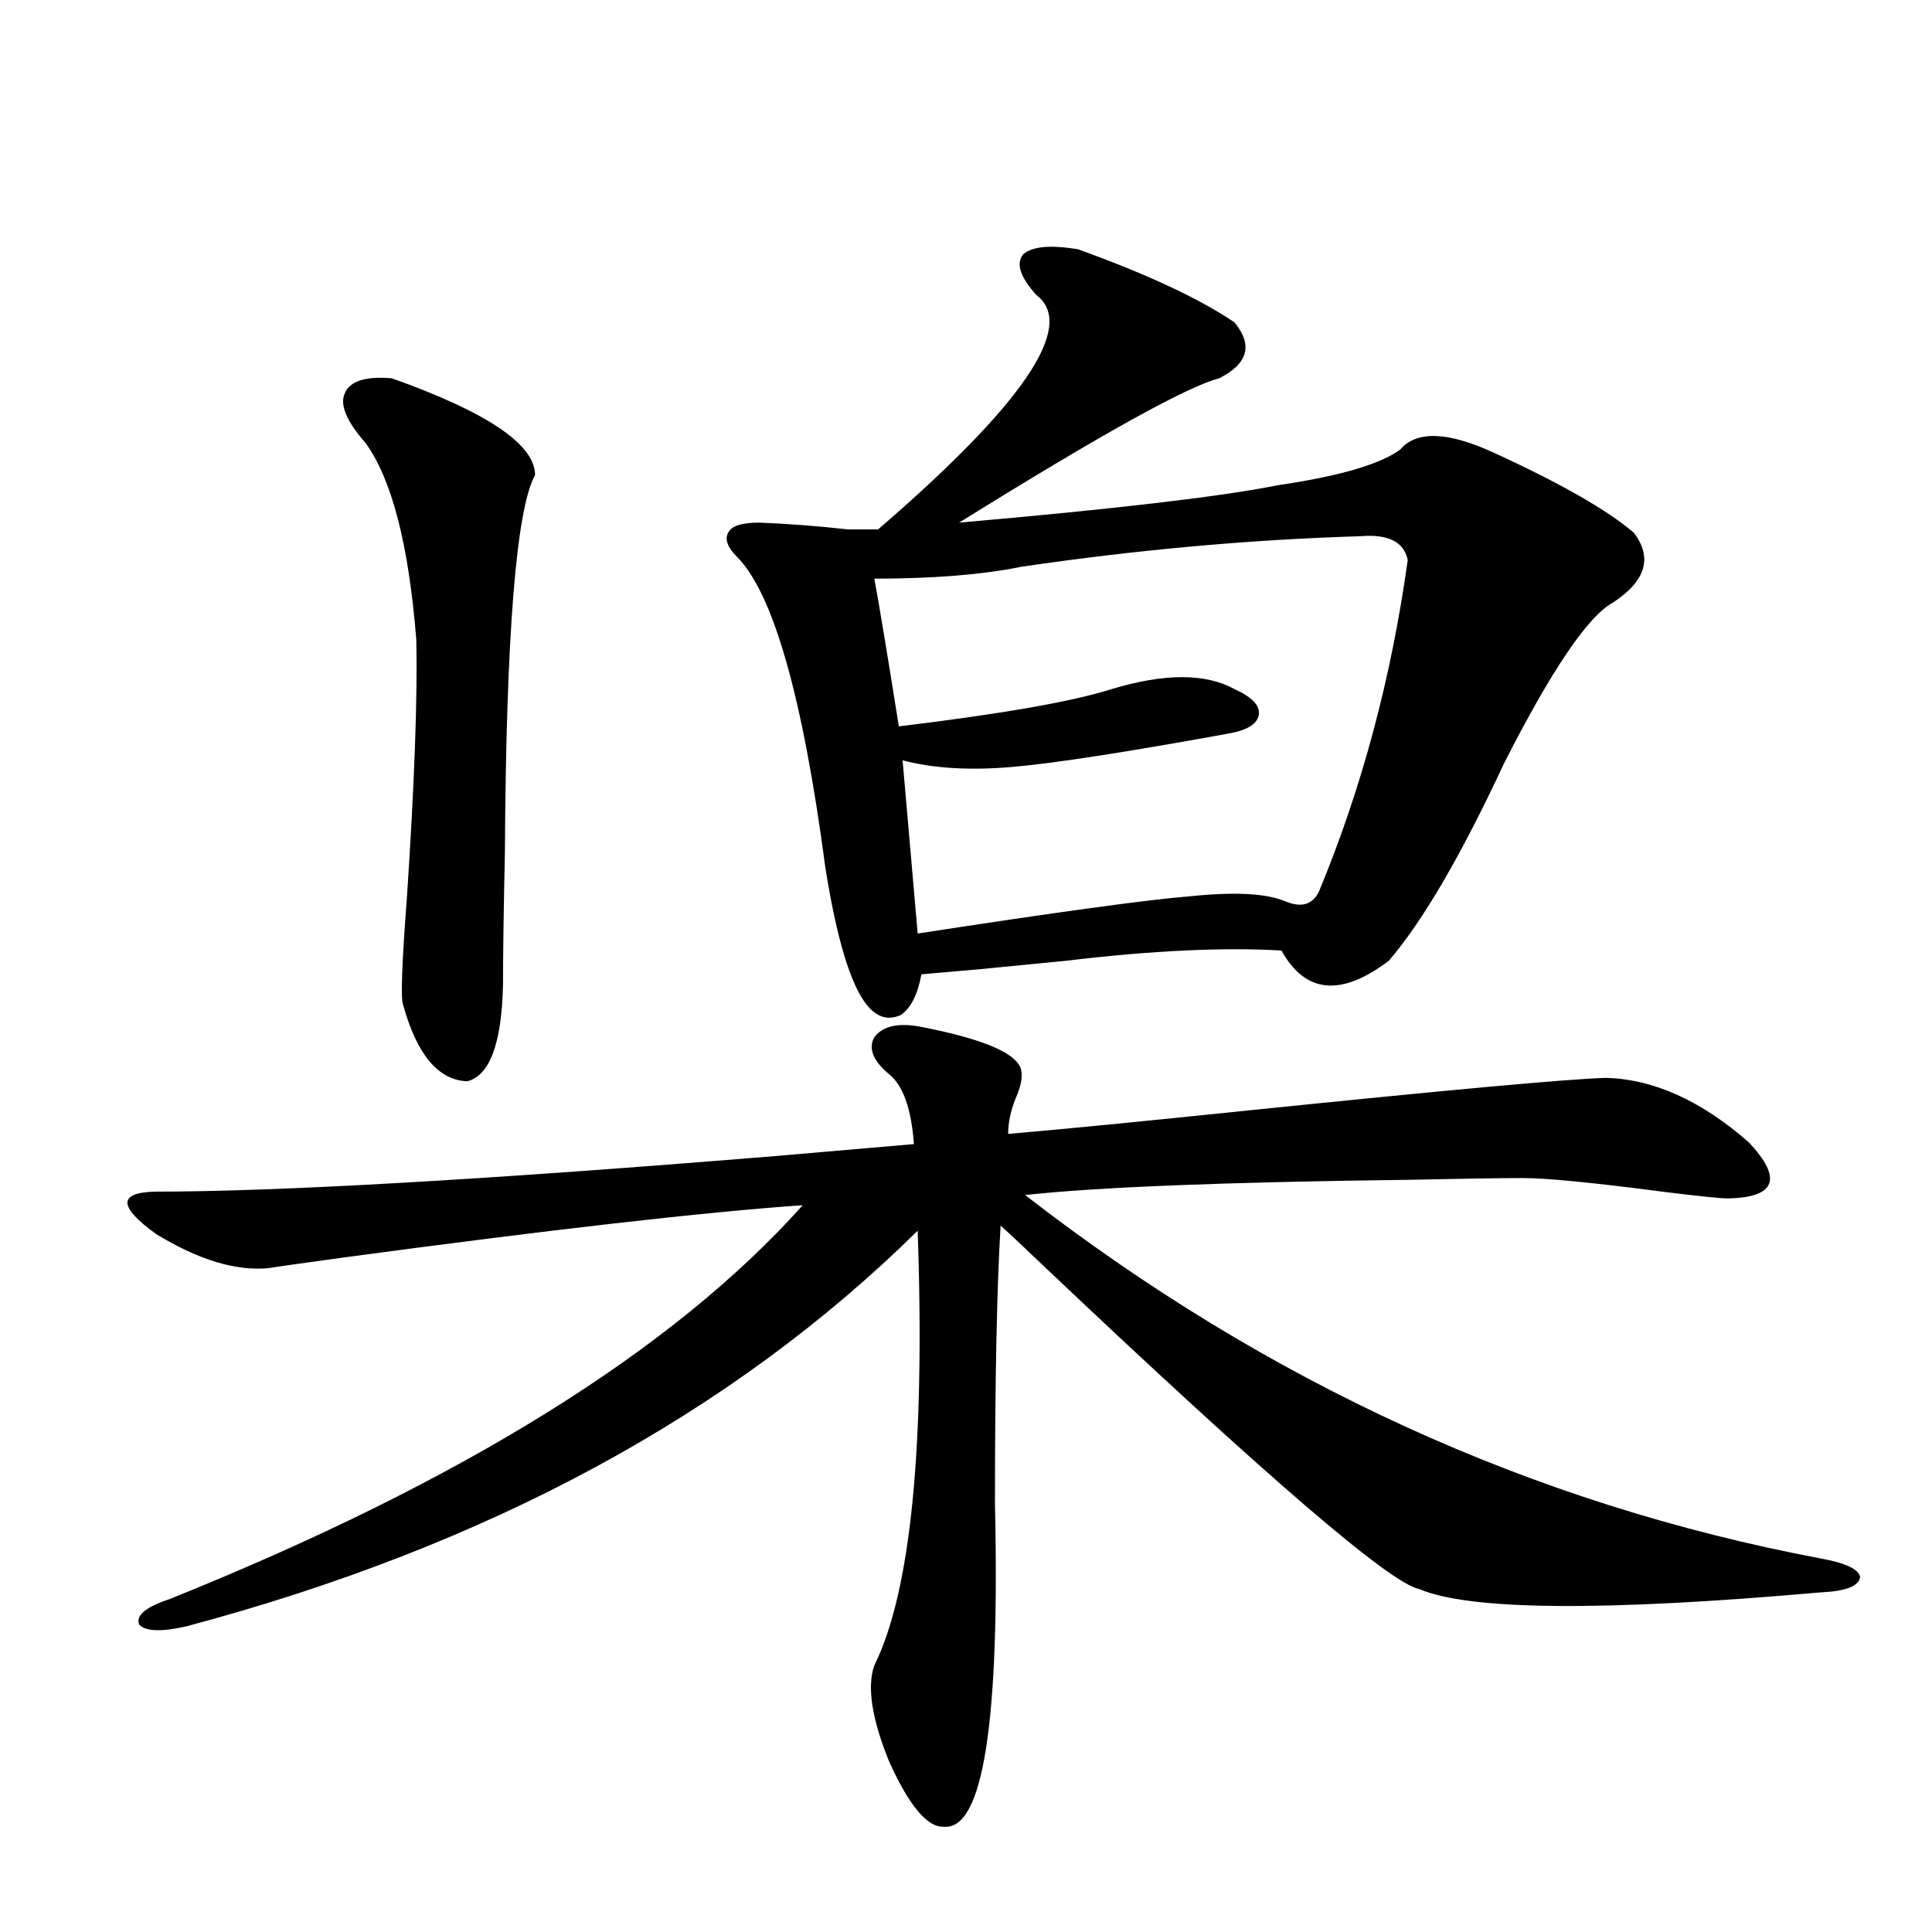 <?xml version="1.0" encoding="utf-8"?>
<!-- Generator: Adobe Illustrator 16.0.0, SVG Export Plug-In . SVG Version: 6.00 Build 0)  -->
<!DOCTYPE svg PUBLIC "-//W3C//DTD SVG 1.1//EN" "http://www.w3.org/Graphics/SVG/1.1/DTD/svg11.dtd">
<svg version="1.1" id="图层_1" xmlns="http://www.w3.org/2000/svg" xmlns:xlink="http://www.w3.org/1999/xlink" x="0px" y="0px"
	 width="1000px" height="1000px" viewBox="0 0 1000 1000" enable-background="new 0 0 1000 1000" xml:space="preserve">
<path d="M476.939,531.539c33.17,6.455,50.396,14.063,51.706,22.852c0.641,3.516-0.335,8.212-2.927,14.063
	c-2.606,6.455-3.902,12.607-3.902,18.457c27.316-2.334,69.267-6.441,125.851-12.305c102.757-10.547,163.898-16.109,183.41-16.699
	c24.71,0.591,49.42,11.728,74.145,33.398c17.561,18.759,13.979,28.427-10.731,29.004c-3.902,0-15.289-1.167-34.146-3.516
	c-35.776-4.683-59.846-7.031-72.193-7.031c-11.707,0-30.898,0.302-57.56,0.879c-96.263,1.181-162.923,3.818-199.995,7.91
	c125.516,97.27,262.753,159.961,411.697,188.086c13.003,2.348,19.832,5.576,20.487,9.668c-0.655,4.697-7.484,7.333-20.487,7.91
	c-112.527,9.956-181.794,9.366-207.8-1.758c-14.969-2.925-79.357-58.296-193.166-166.113c-10.411-9.956-18.216-17.276-23.414-21.973
	c-1.951,32.231-2.927,80.283-2.927,144.141c2.592,113.077-6.188,168.75-26.341,166.992c-8.46,0.577-17.896-10.547-28.292-33.398
	c-9.115-22.275-11.707-38.974-7.805-50.097c18.856-38.081,26.341-113.077,22.438-225C378.726,731.93,252.555,800.196,96.461,841.793
	c-13.018,2.925-21.143,2.637-24.39-0.879c-1.951-4.697,3.247-9.077,15.609-13.184c151.536-60.933,260.802-128.897,327.797-203.906
	c-50.73,3.516-130.408,12.607-239.019,27.246c-21.463,2.939-33.825,4.697-37.072,5.273c-16.92,1.758-36.432-4.092-58.535-17.578
	c-19.512-14.063-19.847-21.382-0.976-21.973c64.389,0,171.703-6.152,321.943-18.457c33.811-2.925,57.56-4.971,71.218-6.152
	c-1.311-18.155-5.533-30.171-12.683-36.035c-8.46-7.031-11.066-13.472-7.805-19.336
	C457.093,530.963,465.232,529.205,476.939,531.539z M202.8,195.797c49.42,17.578,74.145,34.277,74.145,50.098
	c-9.756,17.578-14.969,82.617-15.609,195.117c-0.655,30.473-0.976,53.325-0.976,68.555c-0.655,30.473-6.829,47.173-18.536,50.098
	c-14.969-0.577-26.021-13.76-33.17-39.551c-1.311-2.925-0.655-21.382,1.951-55.371c3.902-58.584,5.519-103.12,4.878-133.594
	c-3.902-49.219-12.683-83.194-26.341-101.953c-9.756-11.124-13.338-19.624-10.731-25.488
	C181.002,197.267,189.142,194.63,202.8,195.797z M661.325,251.168c31.859-4.683,53.002-10.835,63.413-18.457
	c8.445-9.956,24.71-9.366,48.779,1.758c34.466,15.82,58.535,29.594,72.193,41.309c9.756,12.895,6.174,24.912-10.731,36.035
	c-13.018,7.031-31.874,34.868-56.584,83.496c-22.118,47.461-41.95,81.45-59.511,101.953c-24.725,18.759-43.261,17.001-55.608-5.273
	c-29.923-1.758-66.995,0-111.217,5.273c-12.362,1.181-27.316,2.637-44.877,4.395c-13.658,1.181-23.749,2.06-30.243,2.637
	c-1.951,10.547-5.533,17.578-10.731,21.094c-6.509,2.939-12.362,1.181-17.561-5.273c-8.46-10.547-15.609-34.277-21.463-71.191
	c-11.707-88.467-26.996-142.081-45.853-160.84c-5.213-5.273-6.509-9.668-3.902-13.184c1.951-2.925,7.149-4.395,15.609-4.395
	c14.954,0.591,30.243,1.758,45.853,3.516h15.609c75.44-65.039,102.757-105.469,81.949-121.289
	c-8.46-9.366-10.731-16.397-6.829-21.094c4.543-4.092,13.979-4.971,28.292-2.637c35.762,12.895,62.758,25.488,80.974,37.793
	c9.756,11.728,7.149,21.396-7.805,29.004c-16.265,4.106-61.142,29.004-134.631,74.707
	C577.09,263.473,632.058,257.032,661.325,251.168z M704.251,277.535c-57.239,1.758-115.774,7.031-175.605,15.82
	c-20.167,4.106-45.532,6.152-76.096,6.152c2.592,14.063,6.829,39.551,12.683,76.465c53.322-6.441,90.074-12.881,110.241-19.336
	c27.316-8.198,48.444-8.198,63.413,0c9.101,4.106,13.323,8.501,12.683,13.184c-0.655,4.697-5.533,7.91-14.634,9.668
	c-54.633,9.97-92.681,15.82-114.144,17.578s-39.999,0.591-55.608-3.516l7.805,89.648c72.193-11.124,119.342-17.578,141.46-19.336
	c22.759-2.334,39.023-1.456,48.779,2.637c8.445,3.516,14.299,1.758,17.561-5.273c22.104-53.311,37.393-110.44,45.853-171.387
	C726.689,280.474,718.55,276.368,704.251,277.535z"/>
</svg>
